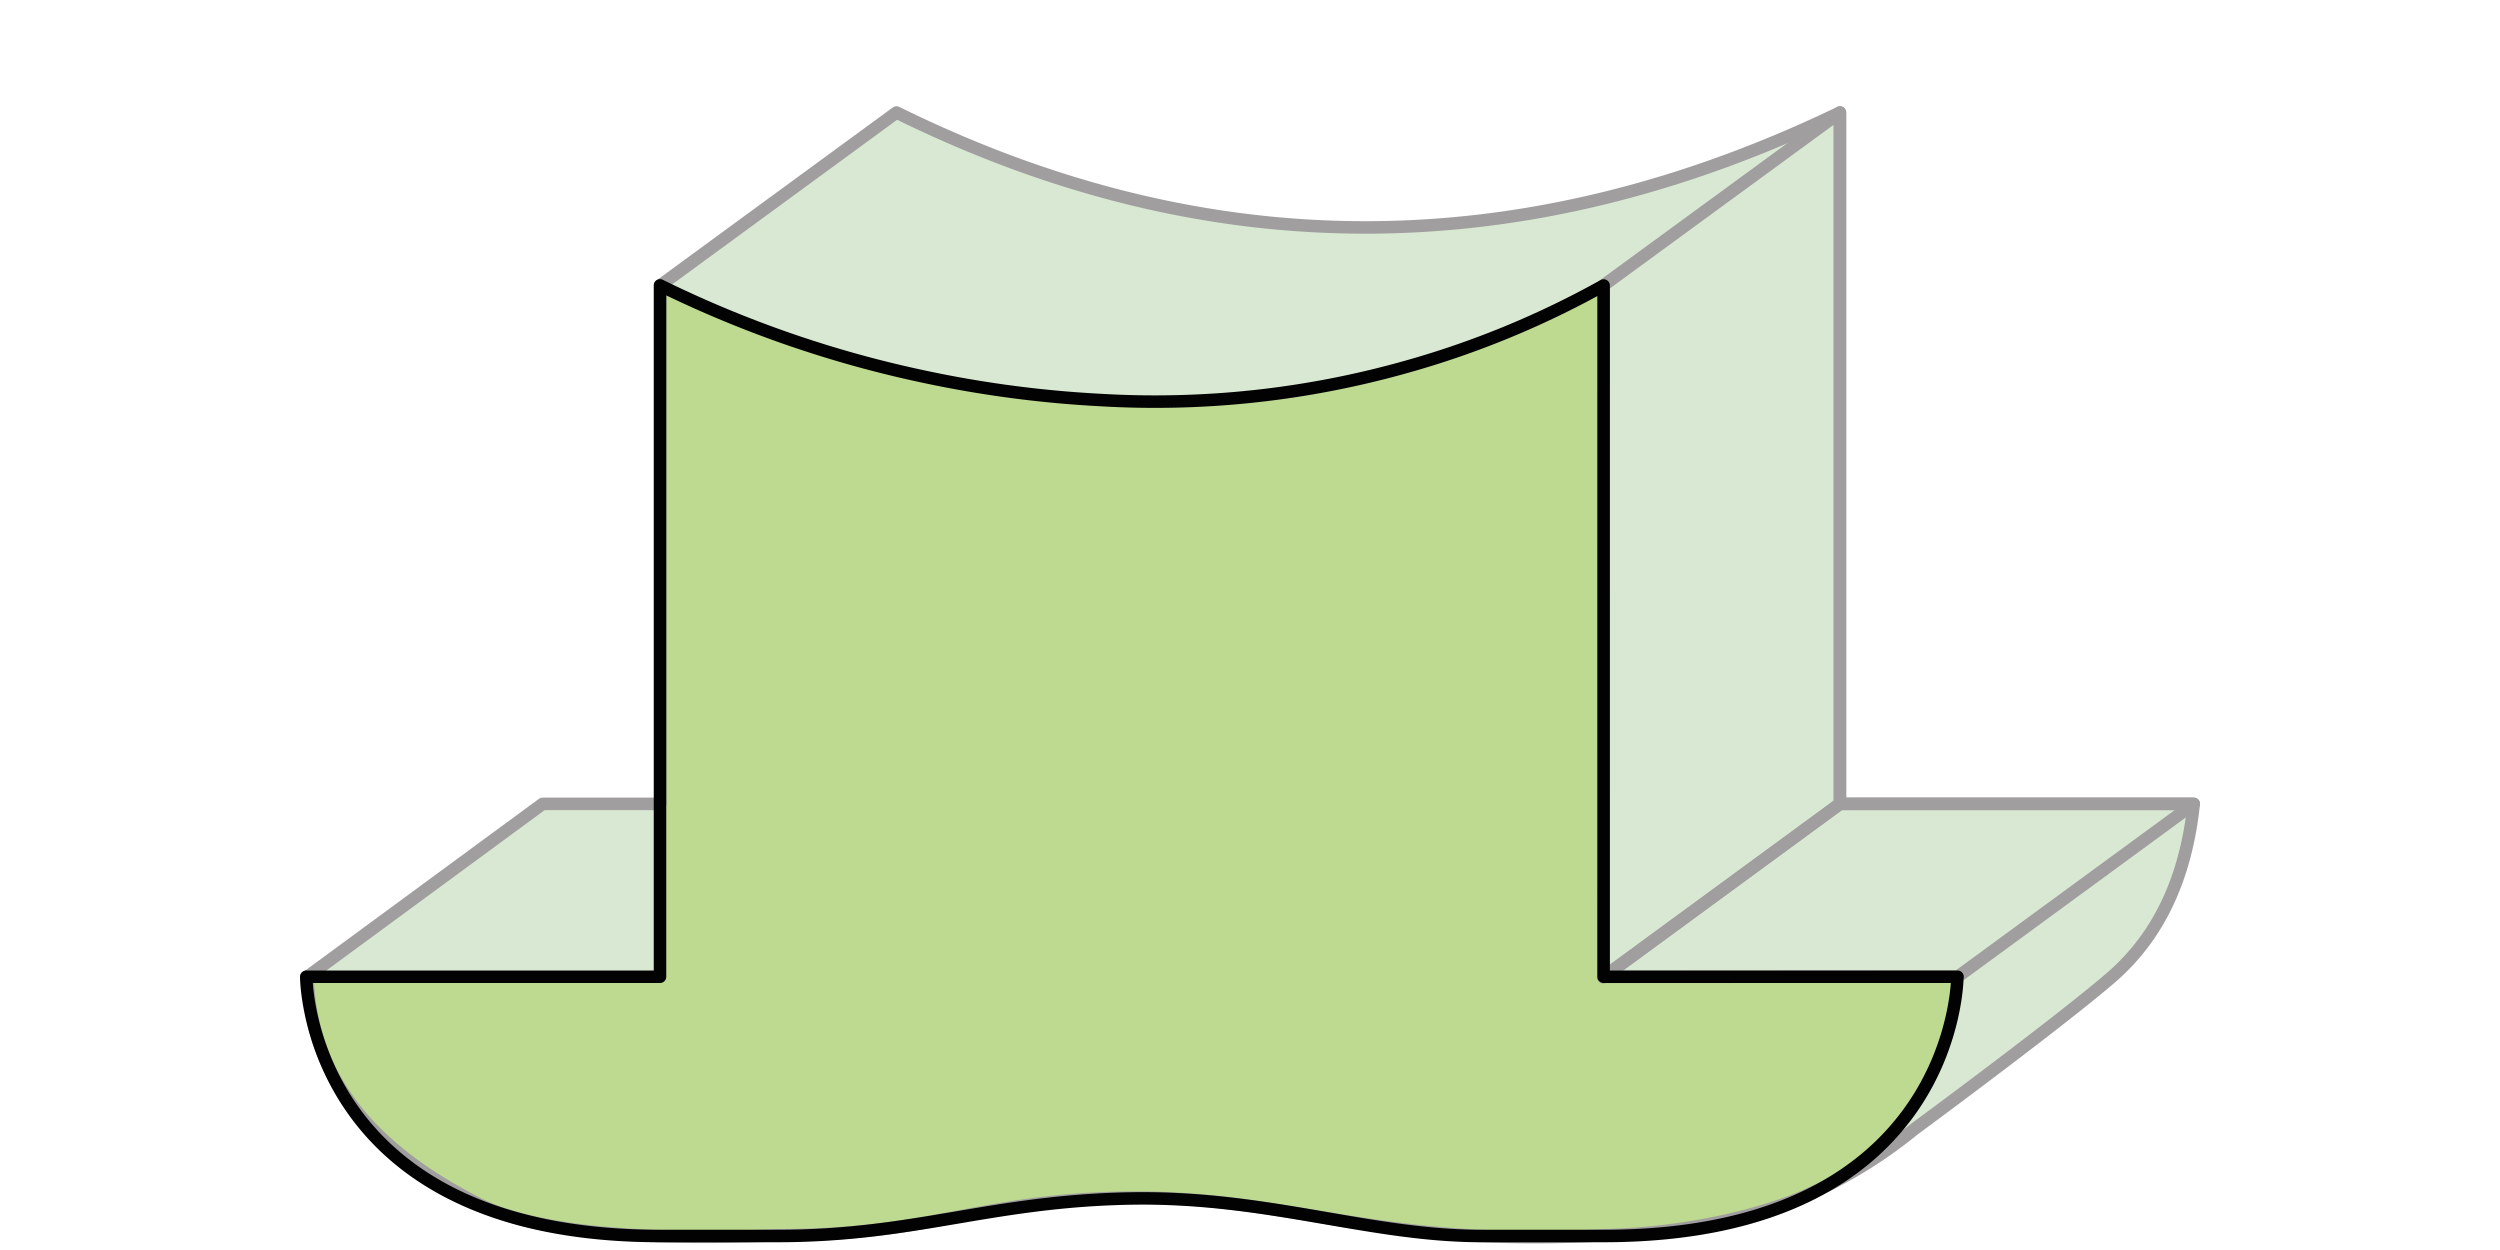 <svg id="Layer_1" data-name="Layer 1" xmlns="http://www.w3.org/2000/svg" viewBox="0 0 200 100"><defs><style>.cls-1{fill:#bed990;}.cls-2{fill:#d9e8d2;}.cls-3,.cls-4,.cls-5{fill:none;}.cls-3{stroke:#a09e9f;}.cls-3,.cls-5{stroke-linecap:round;stroke-linejoin:round;}.cls-5{stroke:#020202;}</style></defs><title>shape-custom-hover</title><polygon class="cls-1" points="128.29 22.82 147.19 9 147.19 64.31 128.26 78.19 128.29 22.82"/><line class="cls-1" x1="156.63" y1="78.13" x2="175.5" y2="64.31"/><path class="cls-2" d="M24.6,78.13,43.41,64.31h9.41l0-41.48L71.72,9Q109,27.39,147.2,9V64.31h28.3q-.94,8.93-6.53,13.82c-3.76,3.27-14.39,11.15-15.84,12.21a37.26,37.26,0,0,1-9.68,5.73,41,41,0,0,1-6.2,1.75,50.26,50.26,0,0,1-8.91,1c-18.86,1-24.89-3.23-38.64-3-11.3.21-15.27,3-27.37,3-12.3.49-19.49-.47-23.6-2.28C28.83,91.63,24.86,85.53,24.6,78.13Z"/><polygon class="cls-2" points="128.29 78.15 156.63 78.13 175.5 64.31 147.19 64.31 128.29 78.15"/><g id="Front"><path class="cls-1" d="M156.59,78.14s0,20.74-28.31,20.74h-9.4c-9.2.08-17.35-3.21-28.5-3s-17.22,3-28.17,3H52.8c-28.3,0-28.3-20.74-28.3-20.74H52.8V22.83A90.1,90.1,0,0,0,74,30.15,90,90,0,0,0,88,32a74,74,0,0,0,24.39-2.62,72.6,72.6,0,0,0,15.9-6.54V78.14h28.31"/></g><polygon class="cls-3" points="128.29 22.82 147.19 9 147.19 64.31 128.26 78.19 128.29 22.82"/><line class="cls-4" x1="156.63" y1="78.13" x2="175.5" y2="64.31"/><path class="cls-3" d="M24.6,78.13,43.41,64.31h9.41l0-41.48L71.72,9Q109,27.39,147.2,9V64.31h28.3q-.94,8.93-6.53,13.82c-3.76,3.27-14.39,11.15-15.84,12.21a37.26,37.26,0,0,1-9.68,5.73,41,41,0,0,1-6.2,1.75,50.26,50.26,0,0,1-8.91,1c-18.86,1-24.89-3.23-38.64-3-11.3.21-15.27,3-27.37,3-12.3.49-19.49-.47-23.6-2.28C28.83,91.63,24.86,85.53,24.6,78.13Z"/><polygon class="cls-3" points="128.29 78.15 156.63 78.13 175.5 64.31 147.19 64.31 128.29 78.15"/><g id="Front-2" data-name="Front"><path class="cls-5" d="M156.59,78.14s0,20.74-28.31,20.74h-9.4c-9.2.08-17.35-3.21-28.5-3s-17.22,3-28.17,3H52.8c-28.3,0-28.3-20.74-28.3-20.74H52.8V22.83A90.1,90.1,0,0,0,74,30.15,90,90,0,0,0,88,32a74,74,0,0,0,24.39-2.62,72.6,72.6,0,0,0,15.9-6.54V78.14h28.31"/></g></svg>